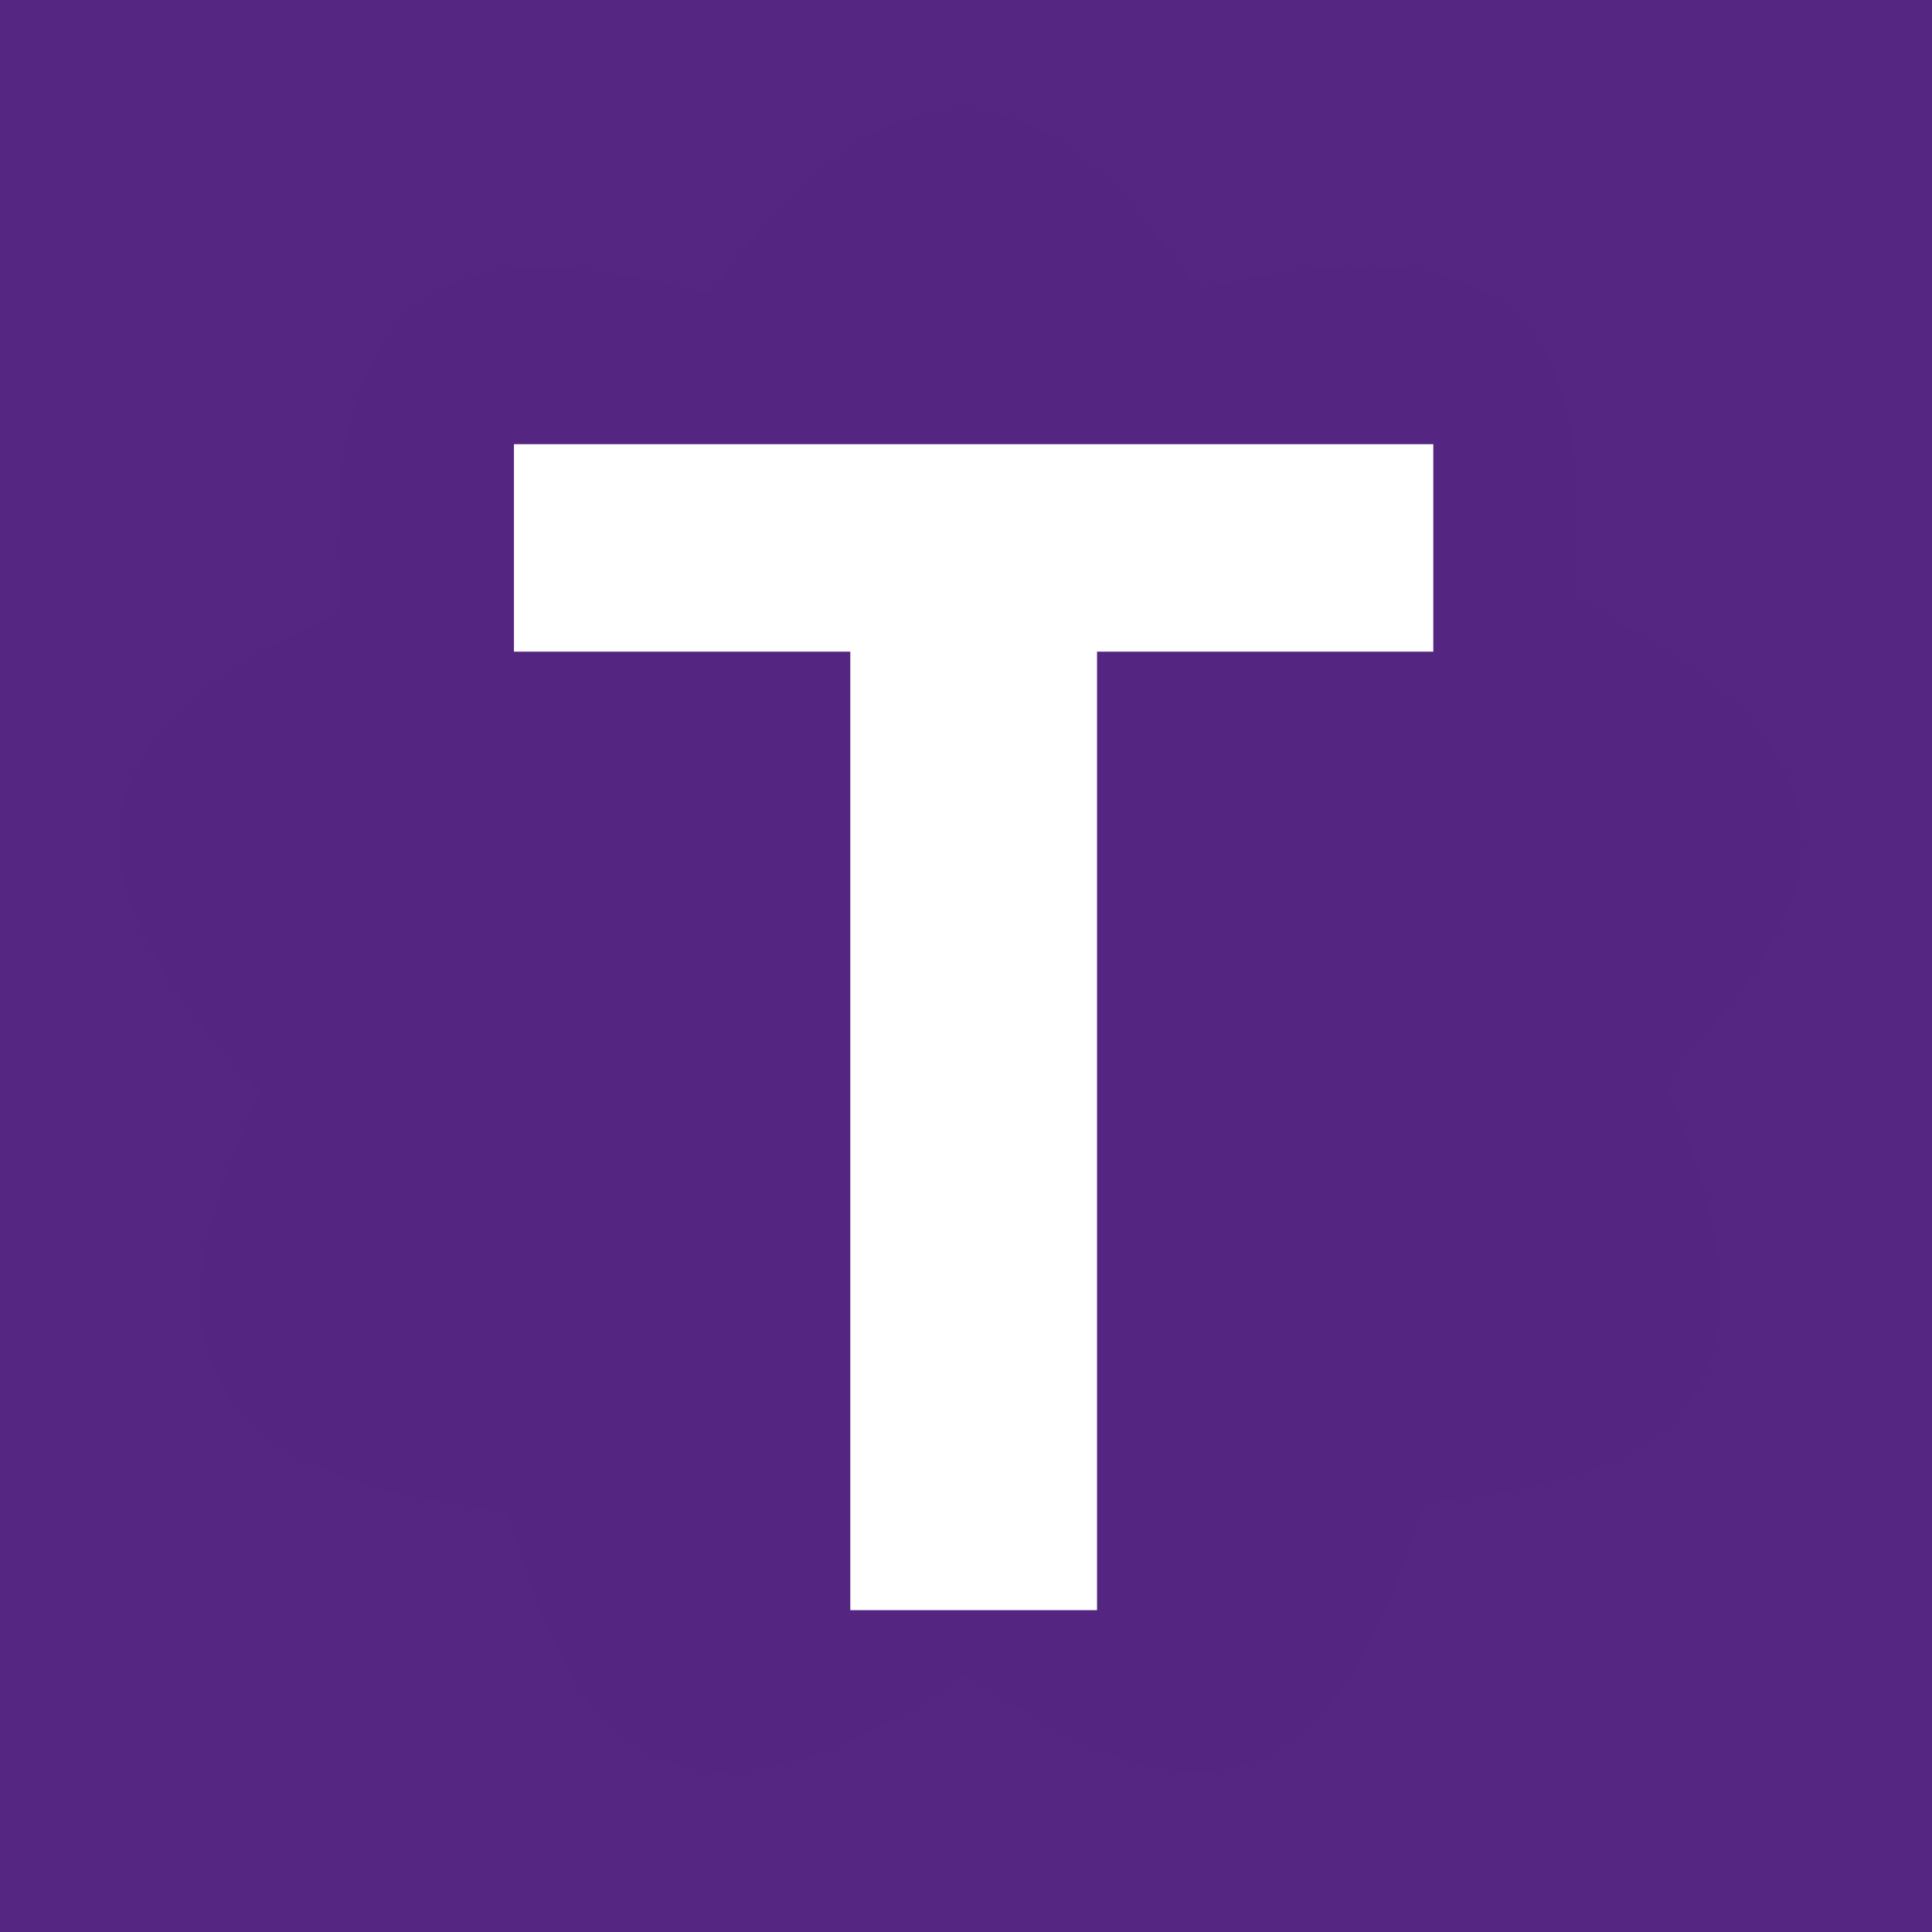 <svg xmlns="http://www.w3.org/2000/svg" xmlns:xlink="http://www.w3.org/1999/xlink" viewBox="0 0 611.34 611.34"><defs><style>.cls-1{fill:none;}.cls-2{isolation:isolate;}.cls-3,.cls-5{fill:#552682;}.cls-4{clip-path:url(#clip-path);}.cls-5{opacity:0.5;mix-blend-mode:multiply;}.cls-6{fill:#fff;}</style><clipPath id="clip-path" transform="translate(5.67 5.67)"><circle class="cls-1" cx="300" cy="300" r="297"/></clipPath></defs><title>favicon</title><g class="cls-2"><g id="Layer_1" data-name="Layer 1"><rect class="cls-3" width="611.34" height="611.34"/><g class="cls-4"><rect class="cls-3" x="5.67" y="5.67" width="600" height="600"/></g><path class="cls-5" d="M255.31,47.32c-37.69,30.83-87.82,112.94-96.54,167.21-6,37.26,6.22,63,42.45,73.52,47.79,13.89,144.32,14.11,193.08,0,36.25-10.49,51-36.78,42.45-73.52-13-55.42-62.74-137.2-96.54-167.21C312,22.26,284.51,23.43,255.31,47.32Z" transform="translate(5.67 5.67)"/><path class="cls-5" d="M103.87,133.68c-9.06,47.85,5.32,143,33.53,190.15,19.36,32.39,45.25,44.26,79.78,29,45.54-20.08,119.62-82,147.91-124.11,21-31.33,15.46-61-14.74-83.61C304.77,111,214.08,80.37,168.9,79.11,131.18,78,110.88,96.61,103.87,133.68Z" transform="translate(5.67 5.67)"/><path class="cls-5" d="M43.36,297.18c23.82,42.48,96,106.1,147.91,124.11,35.65,12.36,63.11,4.82,79.78-29,22-44.65,39-139.68,33.53-190.15-4-37.52-27.36-56.66-65-54.57-56.83,3.15-146,38-181.43,66C28.53,237,24.91,264.27,43.36,297.18Z" transform="translate(5.67 5.67)"/><path class="cls-5" d="M102.11,461.32c45.55,17.23,141.72,19.59,193.08,0,35.26-13.45,51.44-36.88,42.45-73.52-11.87-48.33-59.94-132-96.54-167.21-27.2-26.15-57.38-25.82-84.9,0C114.7,259.53,68.76,343.52,59.66,387.8,52.07,424.76,66.82,448,102.11,461.32Z" transform="translate(5.67 5.67)"/><path class="cls-5" d="M252.62,549.3c46-16.08,121.15-76.09,147.91-124.11,18.37-33,15.7-61.32-14.74-83.61-40.16-29.4-130.79-62.62-181.44-66-37.65-2.54-60.55,17.11-65,54.57-6.76,56.51,12,150.38,33.53,190.14C190.79,553.45,217,561.75,252.62,549.3Z" transform="translate(5.67 5.67)"/><path class="cls-5" d="M424.47,519.94c24.88-41.87,43.9-136.16,33.53-190.14-7.12-37.06-27.39-57.07-65-54.57-49.66,3.29-140.44,36.1-181.44,66-30.47,22.25-35.39,52-14.74,83.61C227.94,472.51,302.67,532.33,344.7,549,379.78,562.87,405.2,552.38,424.47,519.94Z" transform="translate(5.67 5.67)"/><path class="cls-5" d="M537.25,387c-7.86-48.06-53.89-132.52-96.54-167.21-29.27-23.81-57.66-26.11-84.9,0C319.89,254.22,271.44,337.71,259.27,387c-9,36.63,6.33,62.6,42.45,73.52,54.48,16.47,150.18,14.26,193.08,0C530.61,448.61,543.33,424.23,537.25,387Z" transform="translate(5.67 5.67)"/><path class="cls-5" d="M538.18,212.66c-36.91-31.77-126.47-66.88-181.43-66-37.73.58-61,17.06-65,54.57-5.38,49.47,11.17,144.58,33.53,190.15,16.62,33.87,45.09,43.89,79.78,29,52.32-22.4,124.22-85.61,147.91-124.11C572.7,264.13,566.78,237.27,538.18,212.66Z" transform="translate(5.67 5.67)"/><path class="cls-5" d="M426.84,78.51c-48.69-.61-139.87,30.06-181.43,66-28.53,24.69-35.73,52.25-14.74,83.61,27.68,41.36,101.49,103.57,147.91,124.11,34.51,15.27,62.75,4.64,79.78-29C484,272.43,498.47,177.8,491.87,133.08,486.36,95.75,464.56,79,426.84,78.51Z" transform="translate(5.67 5.67)"/><polygon class="cls-6" points="162.63 140.55 162.63 206.2 269.06 206.2 269.06 509.5 347.13 509.5 347.13 206.2 453.54 206.2 453.54 140.55 162.63 140.55"/></g></g></svg>
